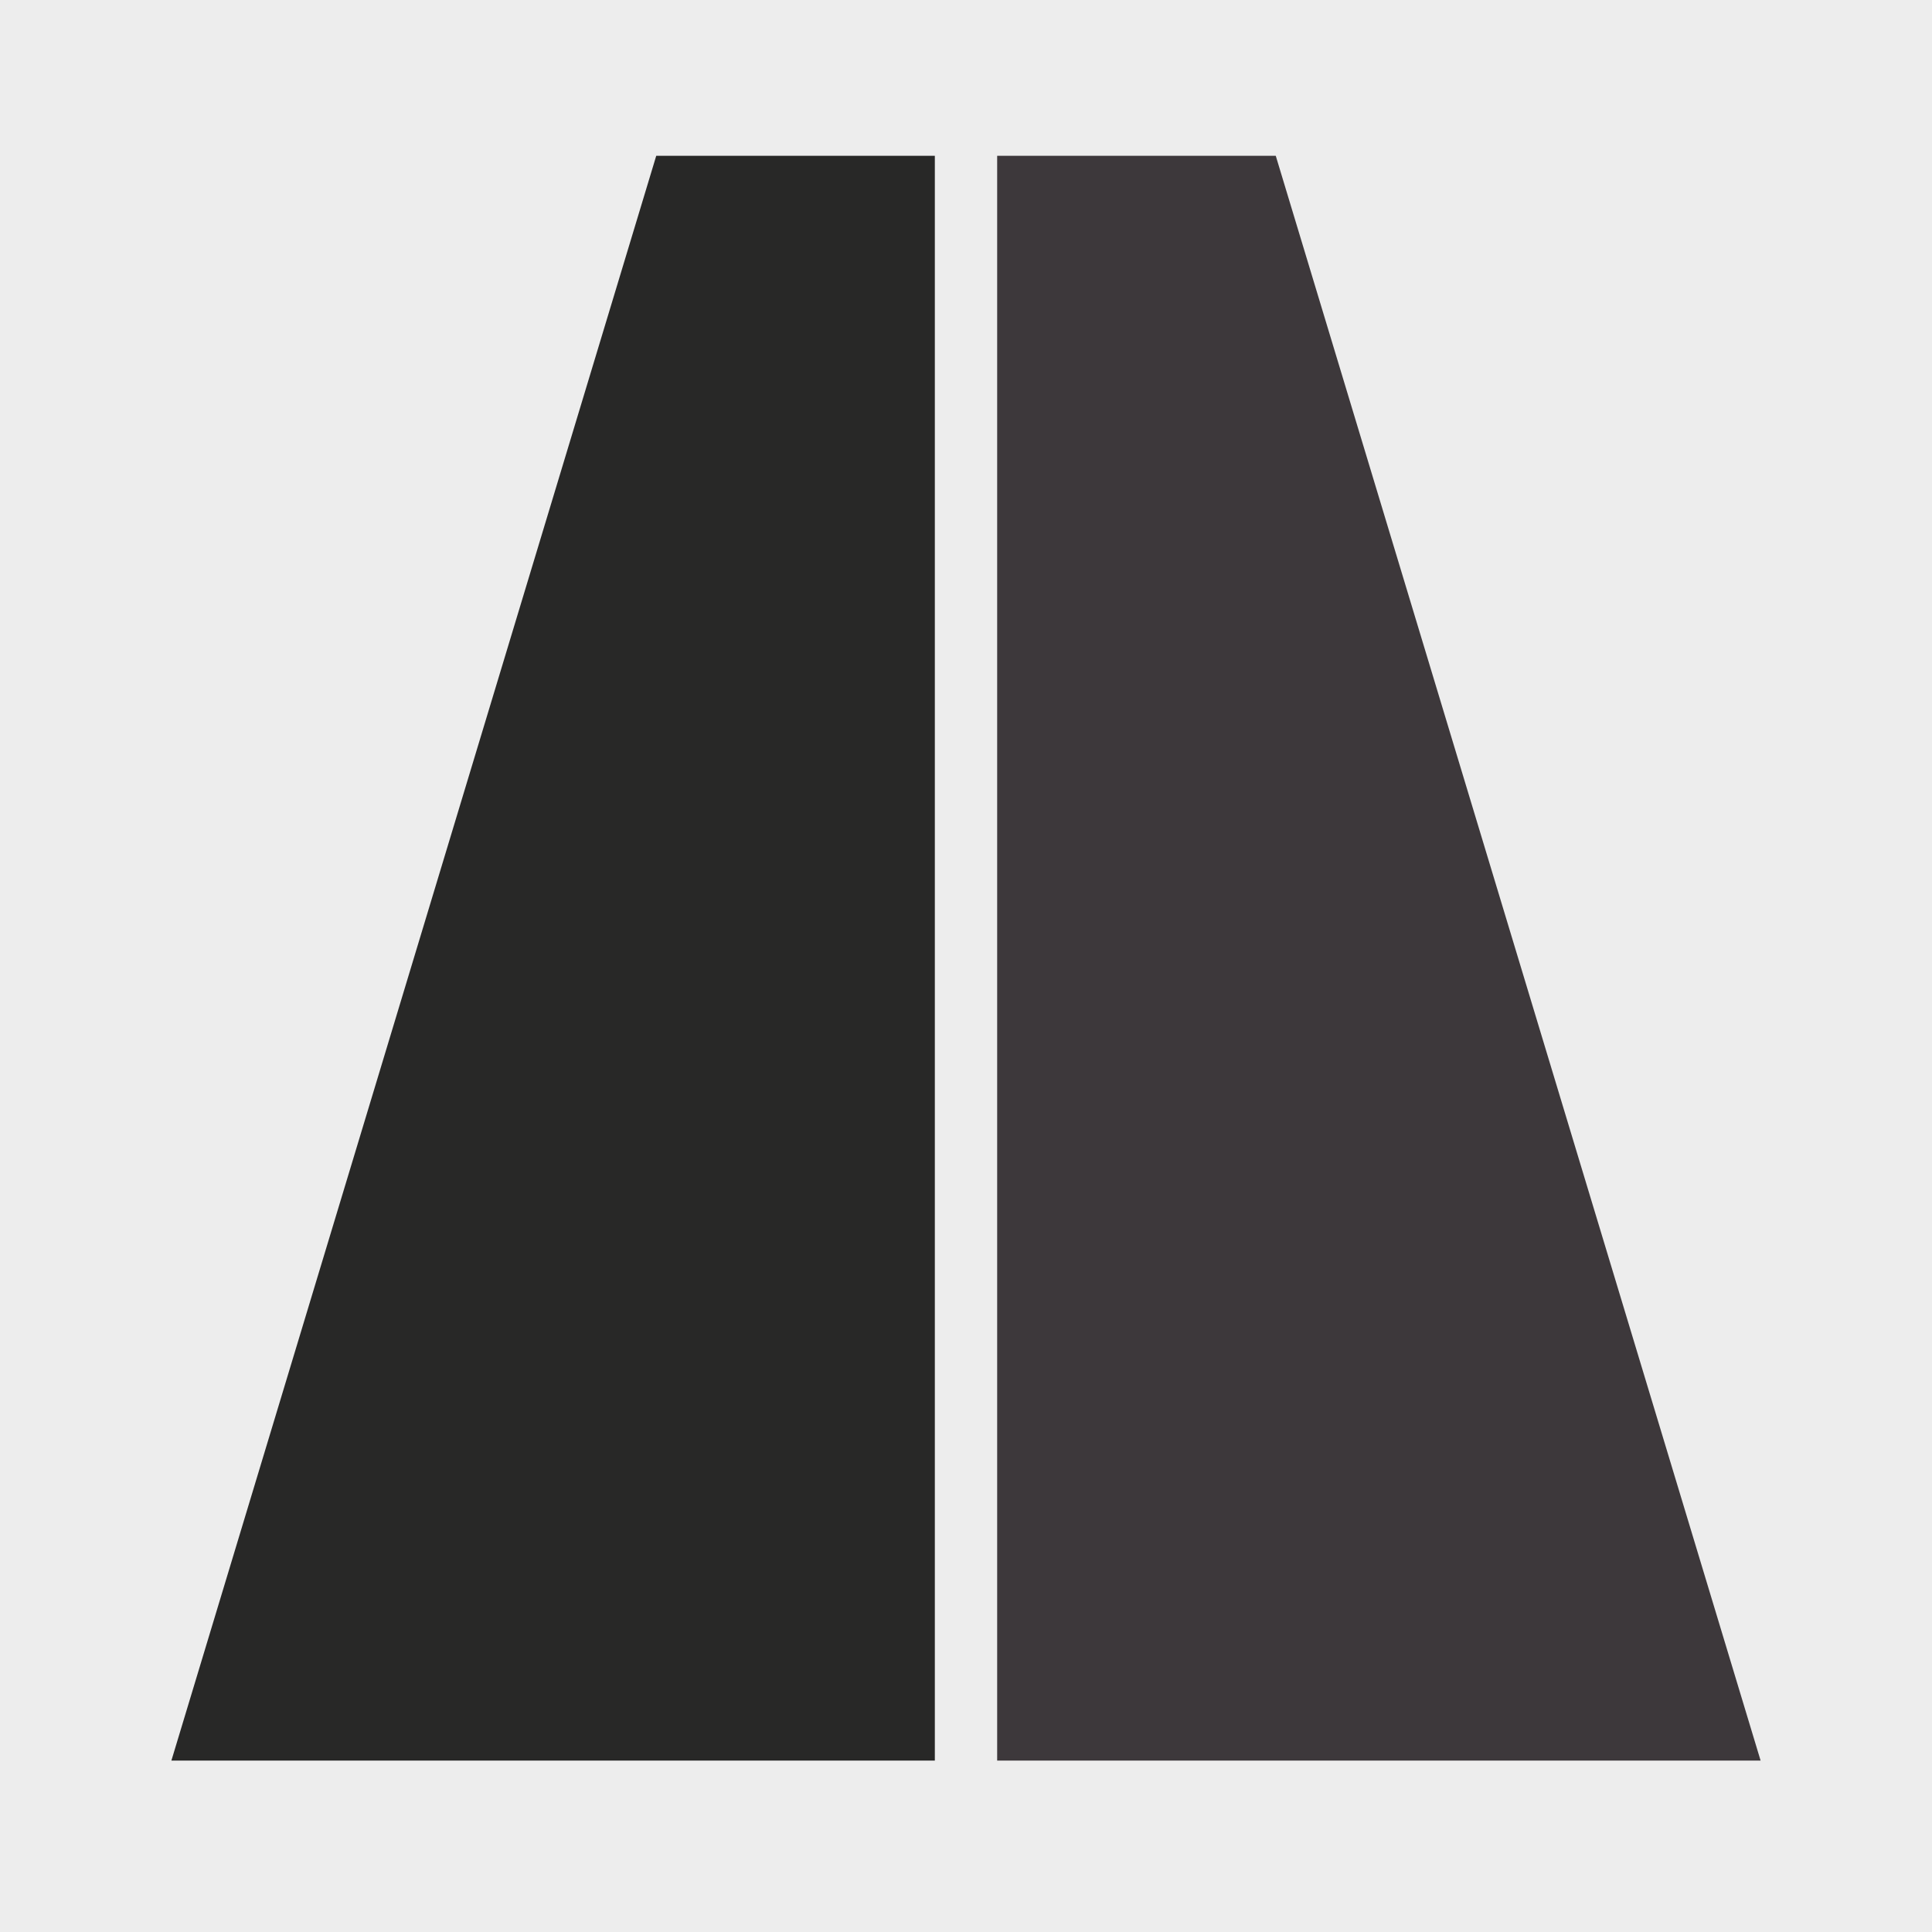 <?xml version="1.0" encoding="UTF-8"?>
<svg width="124px" height="124px" viewBox="0 0 124 124" version="1.1" xmlns="http://www.w3.org/2000/svg" xmlns:xlink="http://www.w3.org/1999/xlink">
    <title>Group 4 Copy 2</title>
    <g id="Page-1" stroke="none" stroke-width="1" fill="none" fill-rule="evenodd">
        <g id="Connectivity-design" transform="translate(-42, -1935)">
            <g id="Group-4-Copy-2" transform="translate(42, 1935)">
                <polygon id="Fill-1" fill="#EDEDED" points="0 124 124 124 124 0 0 0"></polygon>
                <polygon id="Fill-2" fill="#3D383B" points="113 113 64 113 64 10 81.881 10"></polygon>
                <polygon id="Fill-3" fill="#282827" points="11 113 60 113 60 10 42.119 10"></polygon>
            </g>
        </g>
    </g>
</svg>